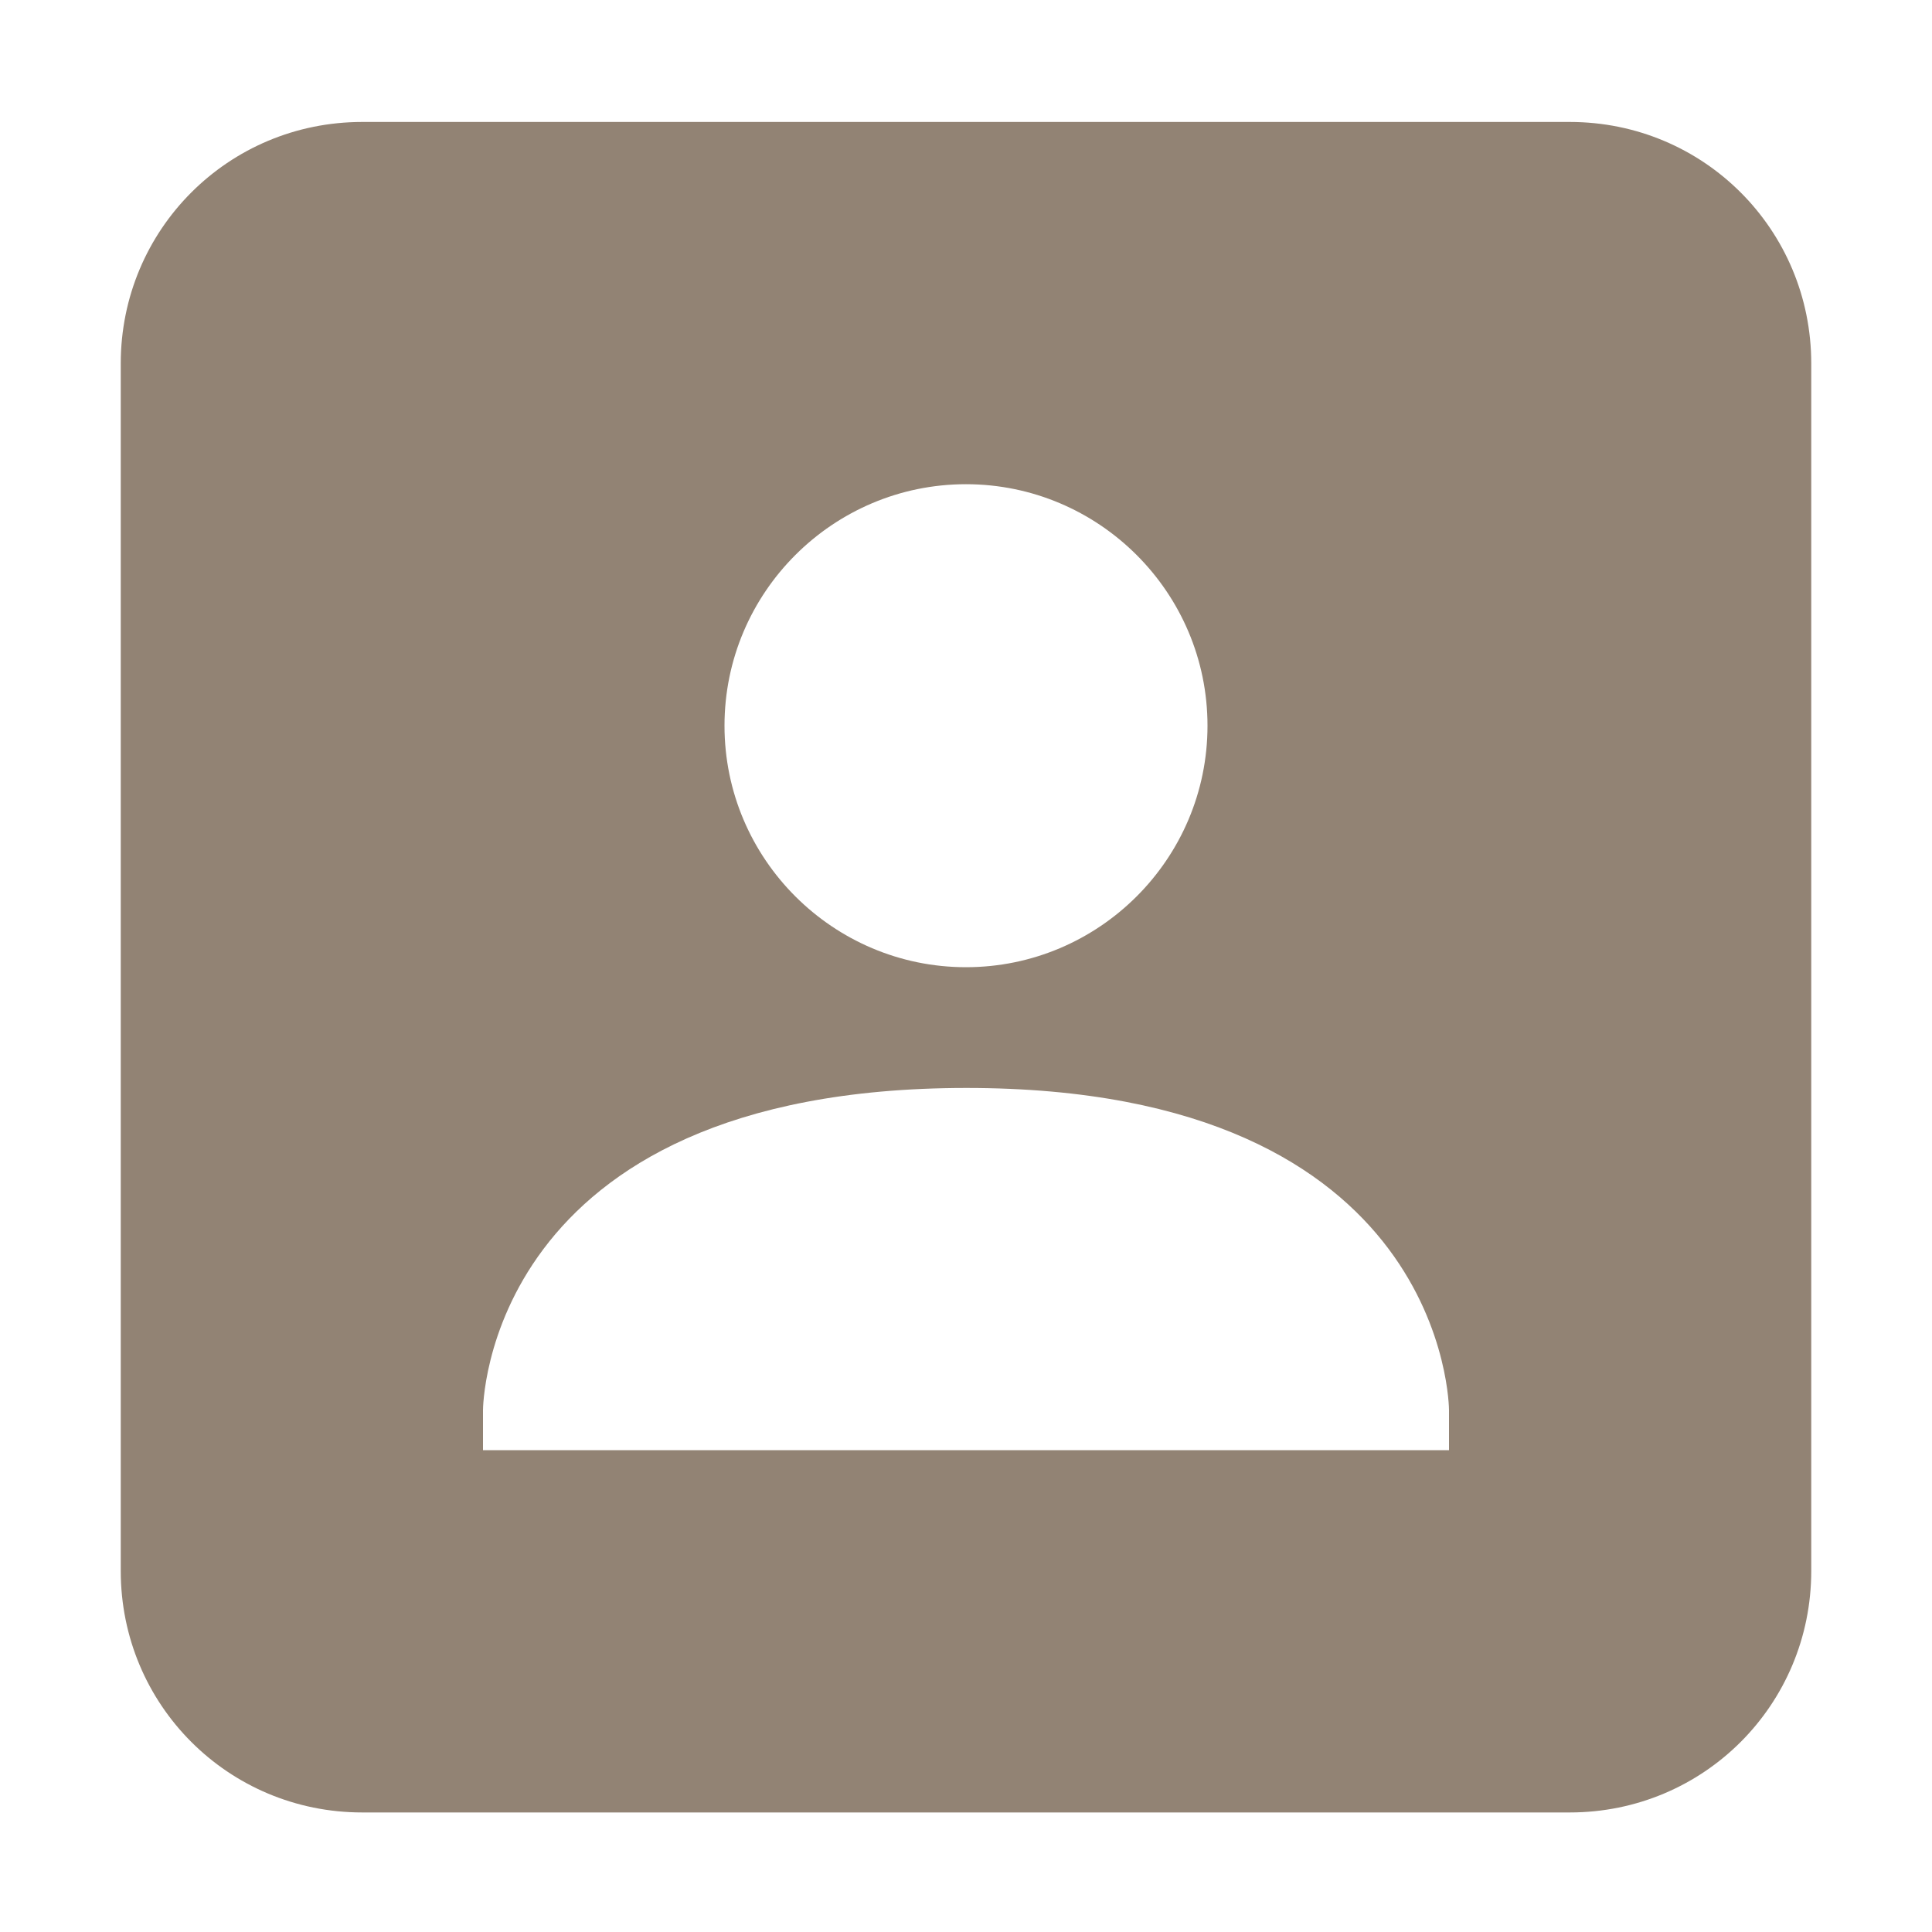 <svg xmlns="http://www.w3.org/2000/svg" width="16" height="16" version="1.1">
 <path style="fill:#928374" d="M 3,1.01 C 1.89,1.01 1,1.902 1,3.01 V 13.01 C 1,14.118 1.89,15.01 3,15.01 H 13 C 14.11,15.01 15,14.118 15,13.01 V 3.01 C 15,1.902 14.11,1.01 13,1.01 Z M 8,4.01 C 9.1,4.01 10,4.905 10,6.01 10,7.115 9.1,8.01 8,8.01 6.9,8.01 6,7.115 6,6.01 6,4.905 6.9,4.01 8,4.01 Z M 8,9.01 C 12,9.008 12,11.678 12,11.678 V 12.01 H 4 V 11.678 C 4,11.678 4,9.012 8,9.01 Z"/>
</svg>
